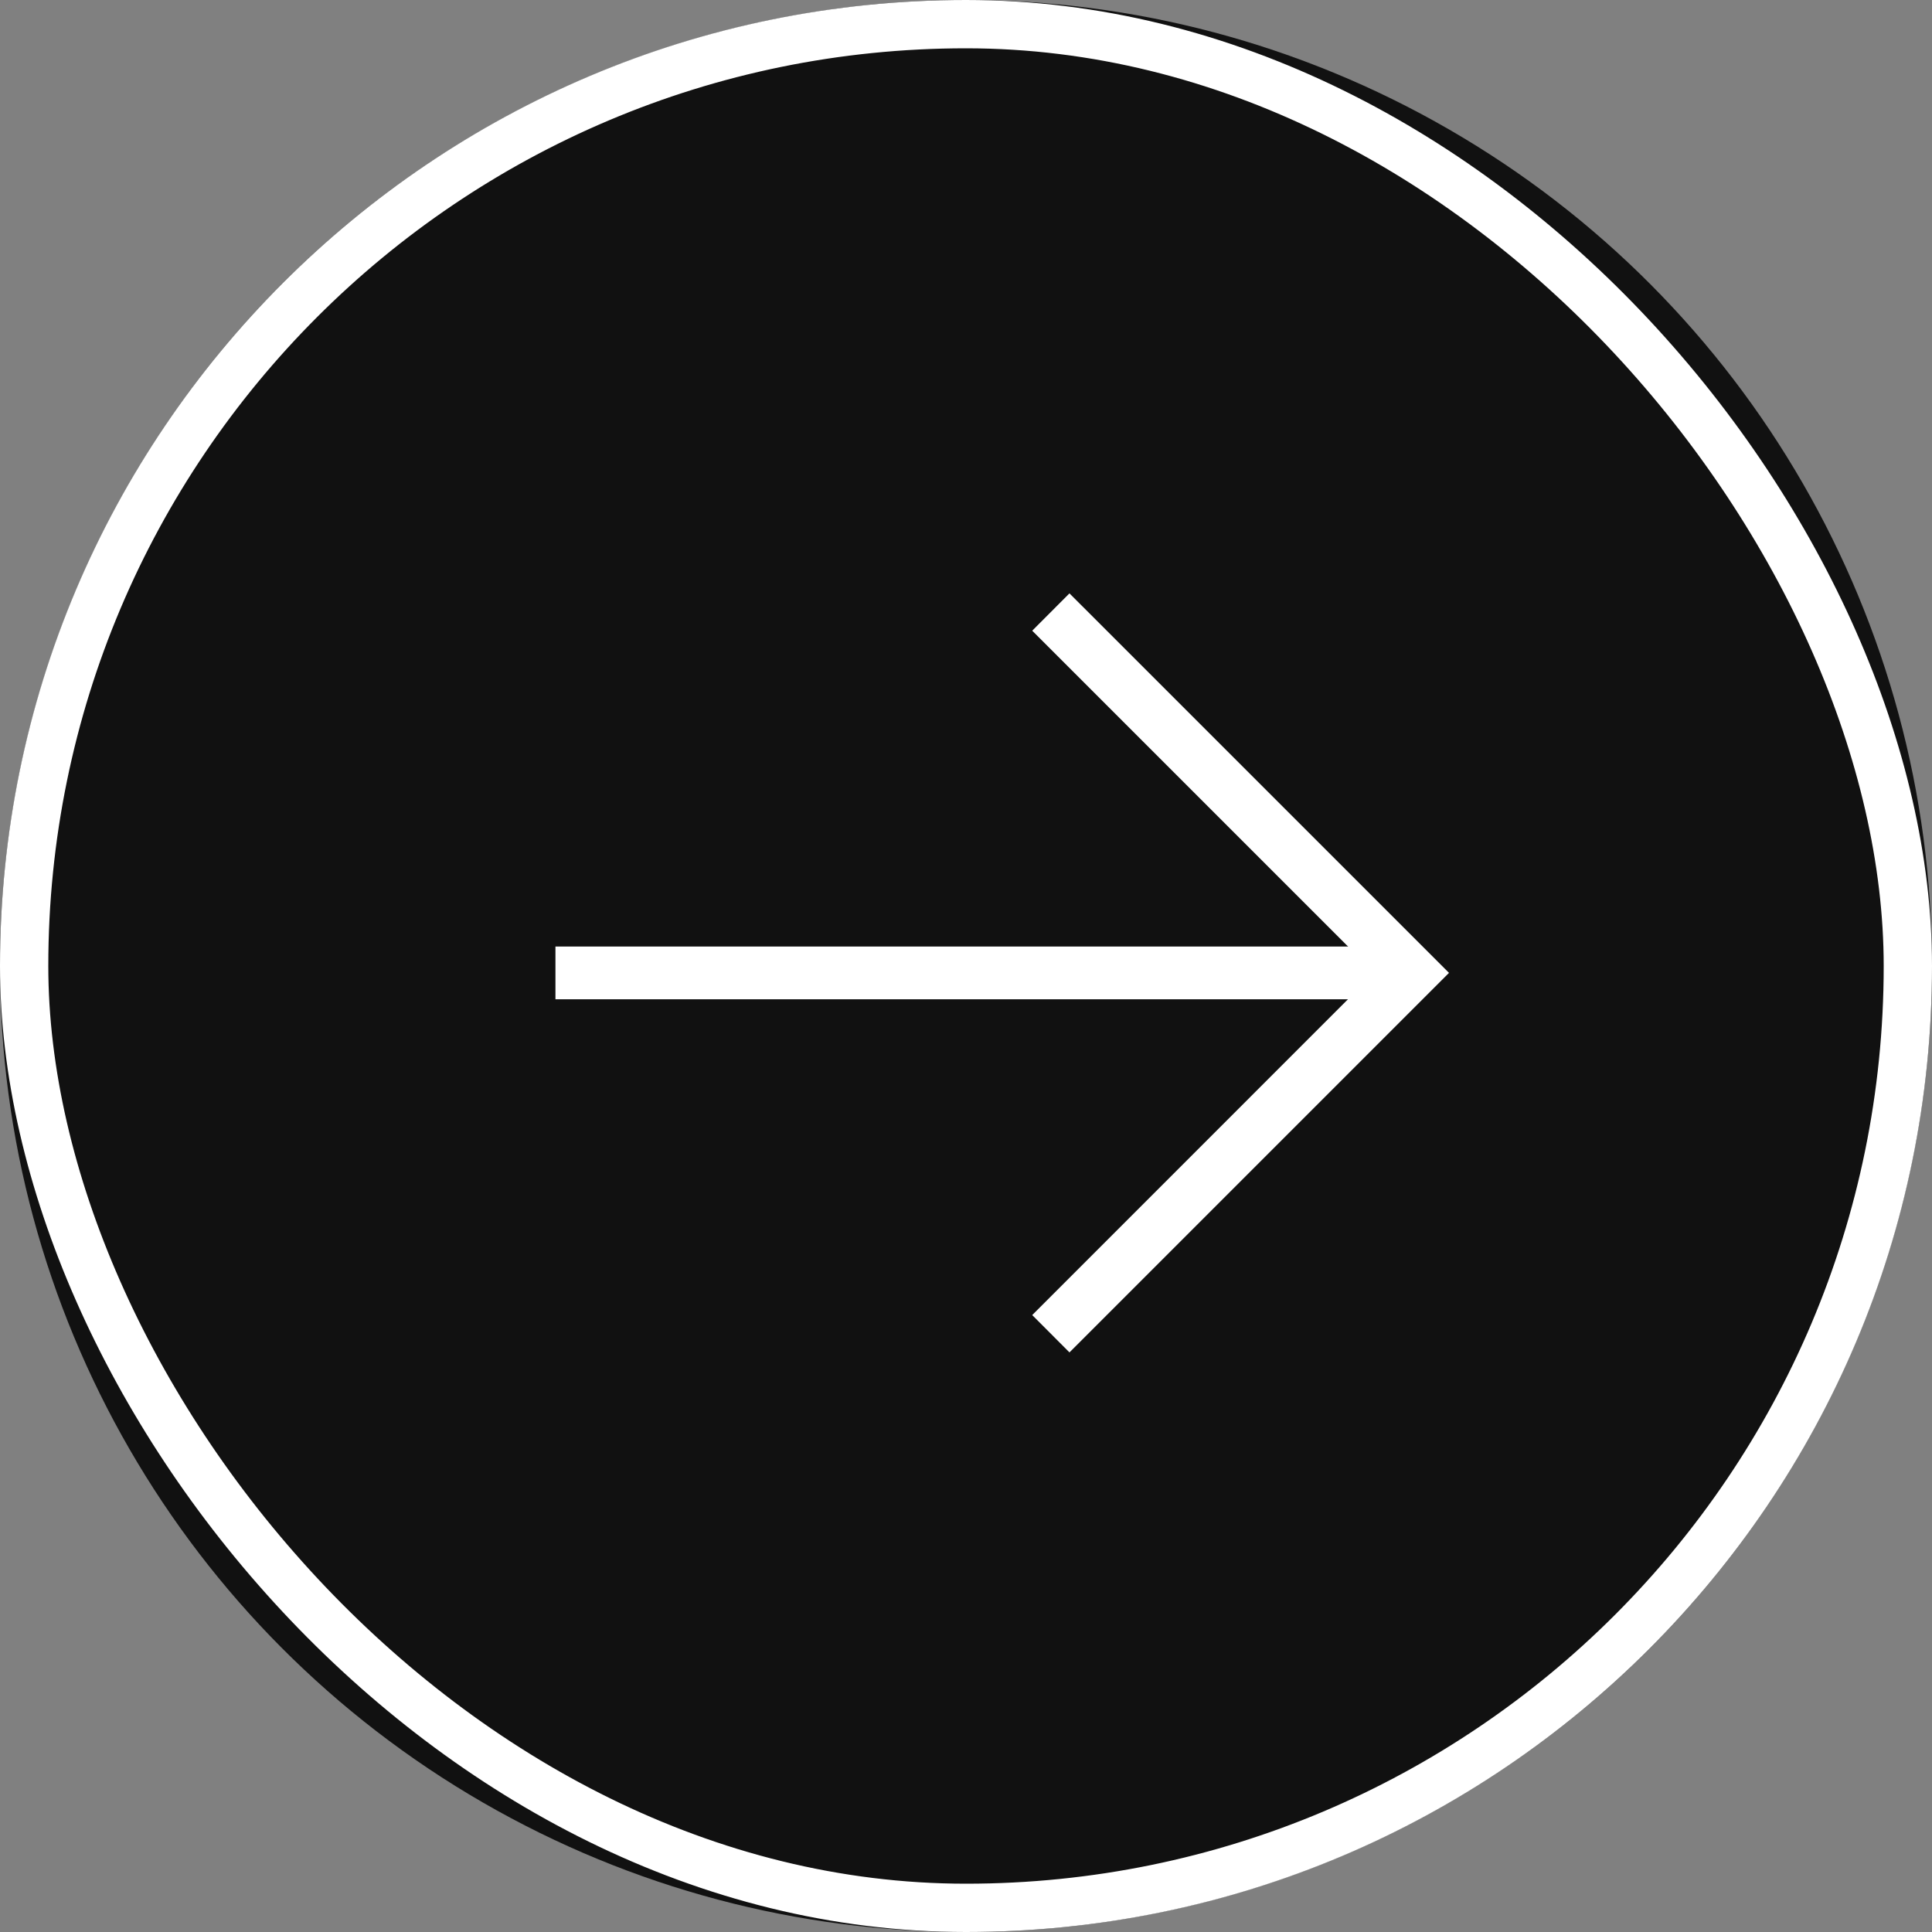 <?xml version="1.0" encoding="UTF-8"?> <svg xmlns="http://www.w3.org/2000/svg" width="40" height="40" viewBox="0 0 40 40" fill="none"><rect x="0" y="0" width="40" height="40" fill="#808080" stroke="none"/><circle cx="20" cy="20" r="20" fill="#111111"></circle><rect x="0.5" y="0.5" width="39" height="39" rx="19.5" stroke="white"></rect><path d="M30 20.142L22.142 28L21.371 27.227L28.455 20.142L21.371 13.058L22.142 12.285L30 20.142Z" fill="white"></path><path d="M11.5 19.597V20.689H29.229V19.597H11.5Z" fill="white"></path></svg> 